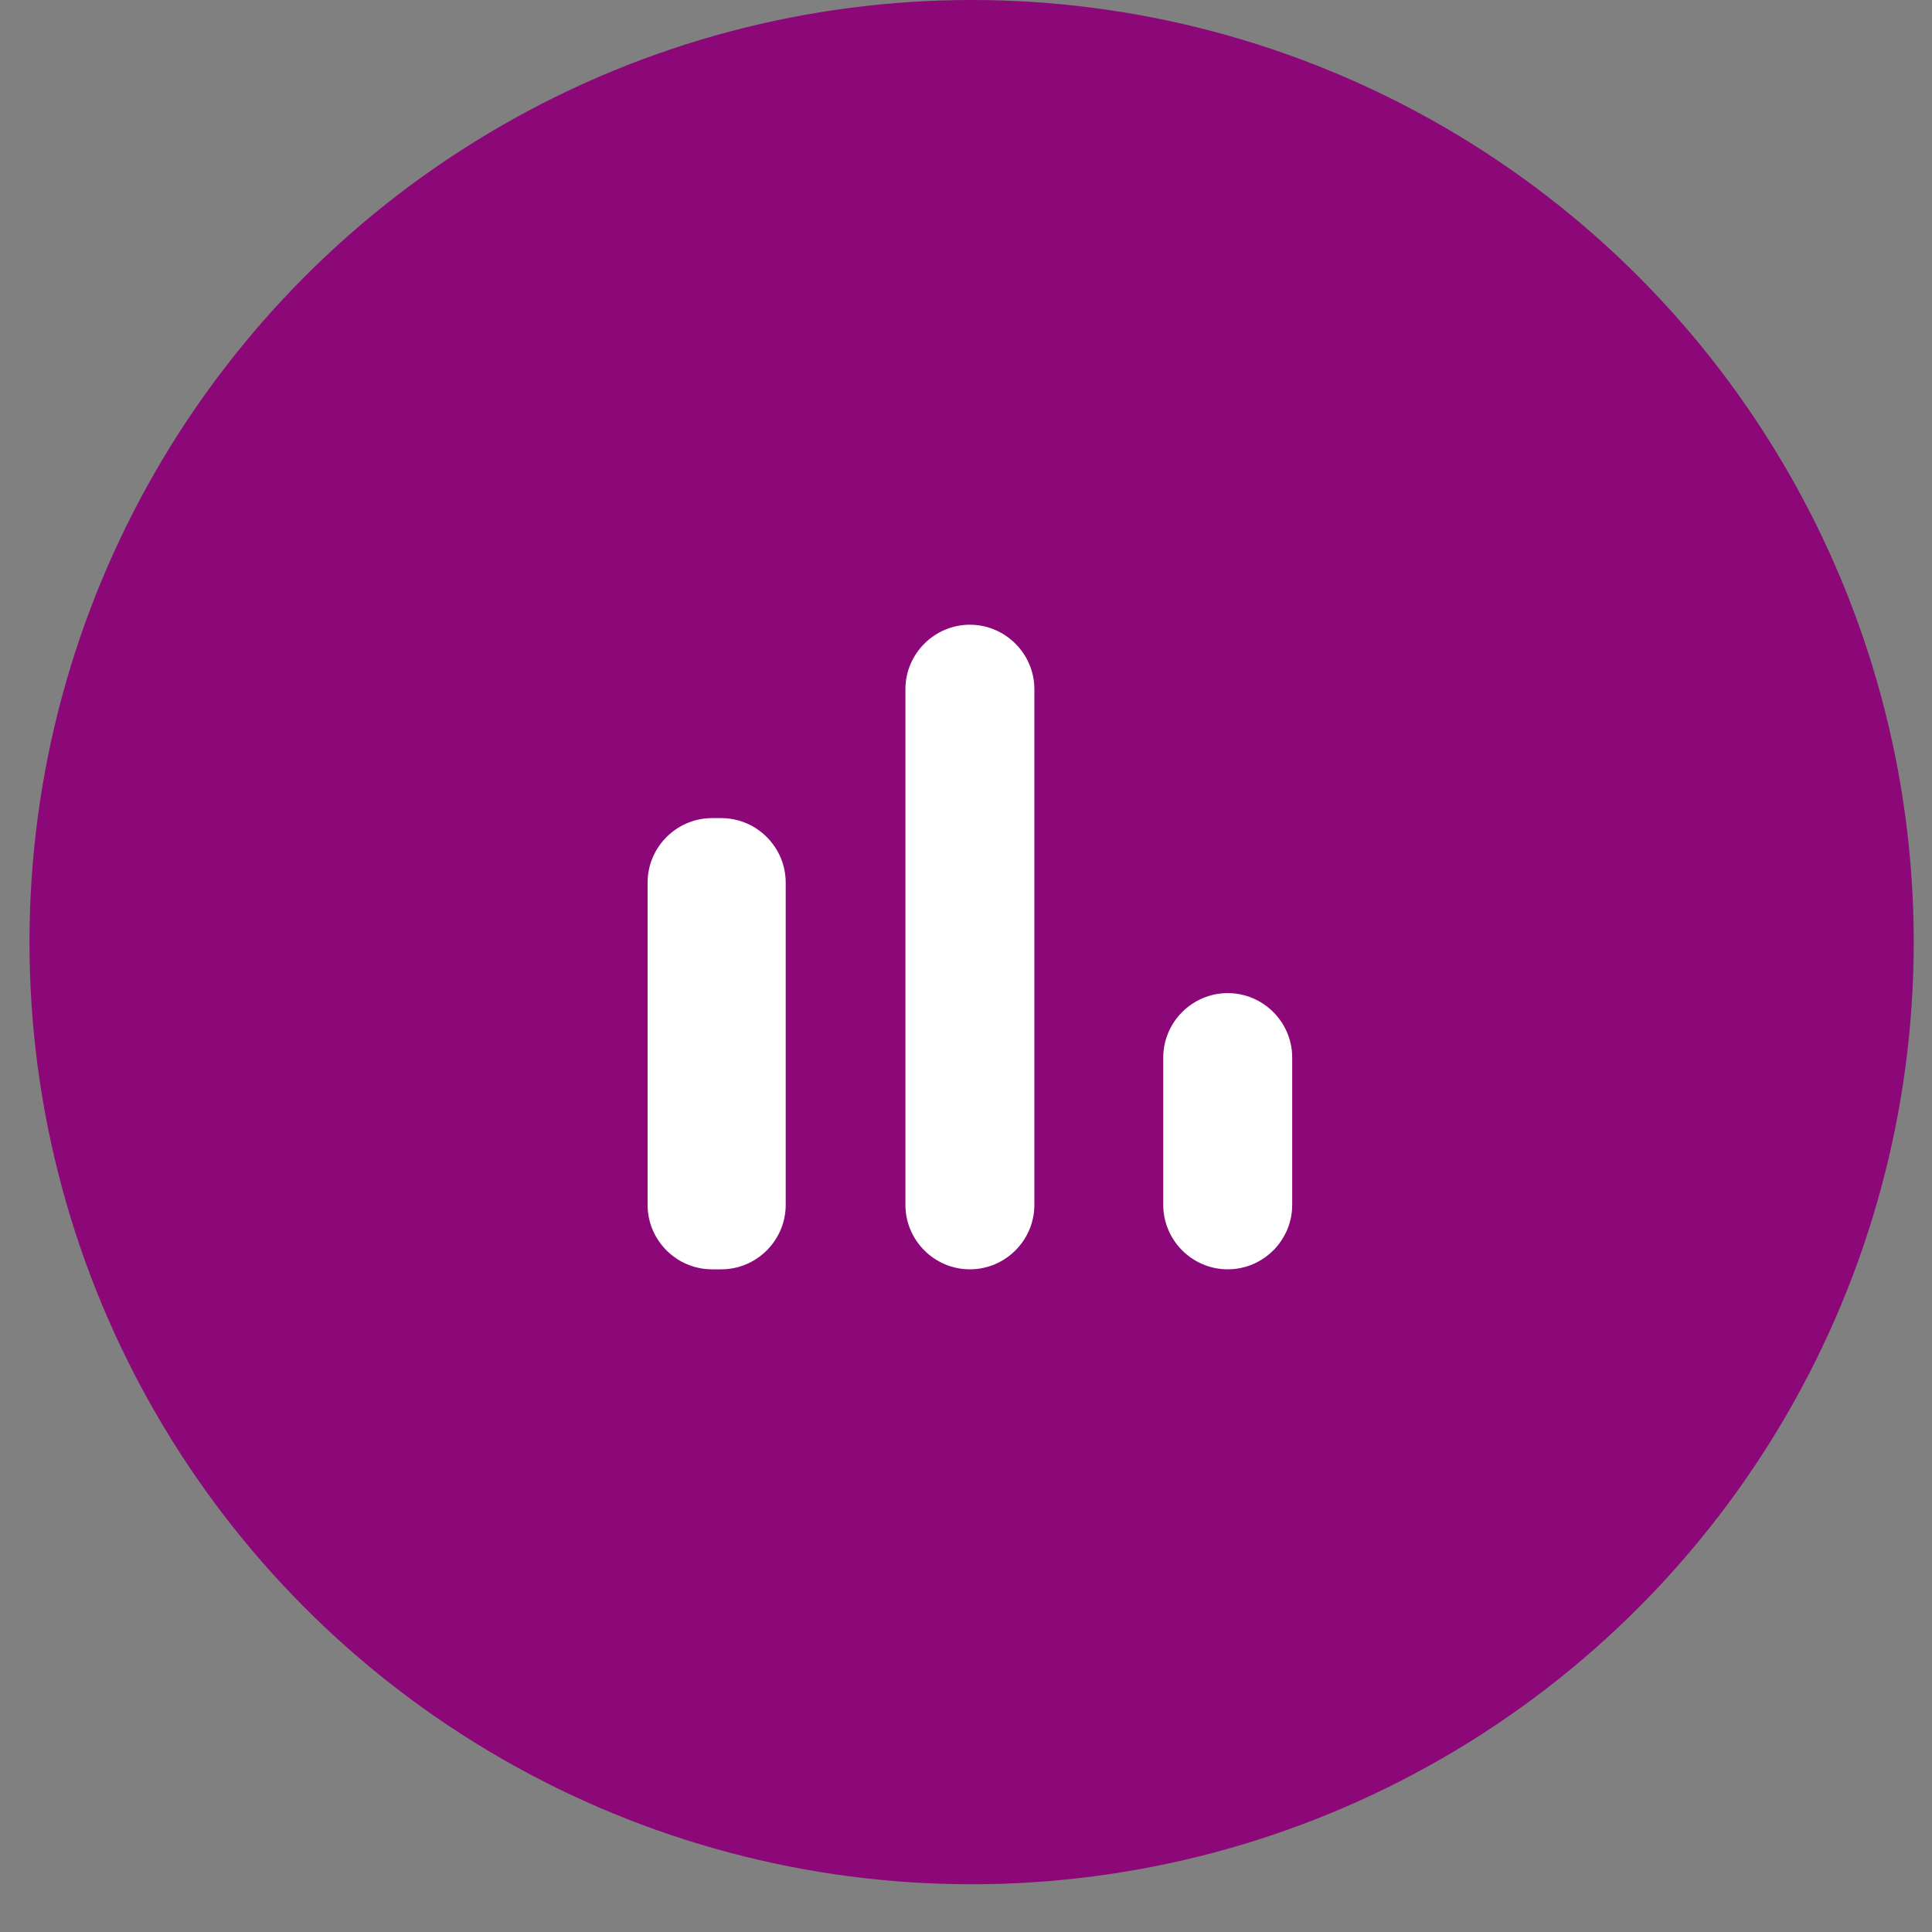 <svg width="31" height="31" viewBox="0 0 31 31" fill="none" xmlns="http://www.w3.org/2000/svg">
<rect x="0" y="0" width="31" height="31" fill="#808080" stroke="none"/>
<circle cx="15.59" cy="15.117" r="15.117" fill="#8C0777"/>
<g clip-path="url(#clip0_179_2682)">
<rect width="17.732" height="17.732" transform="translate(6.695 6.33)" fill="#8C0777"/>
<path d="M11.425 13.127H11.573C12.142 13.127 12.607 13.593 12.607 14.162V19.333C12.607 19.902 12.142 20.367 11.573 20.367H11.425C10.856 20.367 10.391 19.902 10.391 19.333V14.162C10.391 13.593 10.856 13.127 11.425 13.127ZM15.562 10.024C16.131 10.024 16.597 10.49 16.597 11.058V19.333C16.597 19.902 16.131 20.367 15.562 20.367C14.993 20.367 14.528 19.902 14.528 19.333V11.058C14.528 10.49 14.993 10.024 15.562 10.024ZM19.7 15.935C20.269 15.935 20.734 16.4 20.734 16.969V19.333C20.734 19.902 20.269 20.367 19.7 20.367C19.131 20.367 18.665 19.902 18.665 19.333V16.969C18.665 16.4 19.131 15.935 19.7 15.935Z" fill="white"/>
</g>
<defs>
<clipPath id="clip0_179_2682">
<rect width="17.732" height="17.732" fill="white" transform="translate(6.695 6.33)"/>
</clipPath>
</defs>
</svg>
